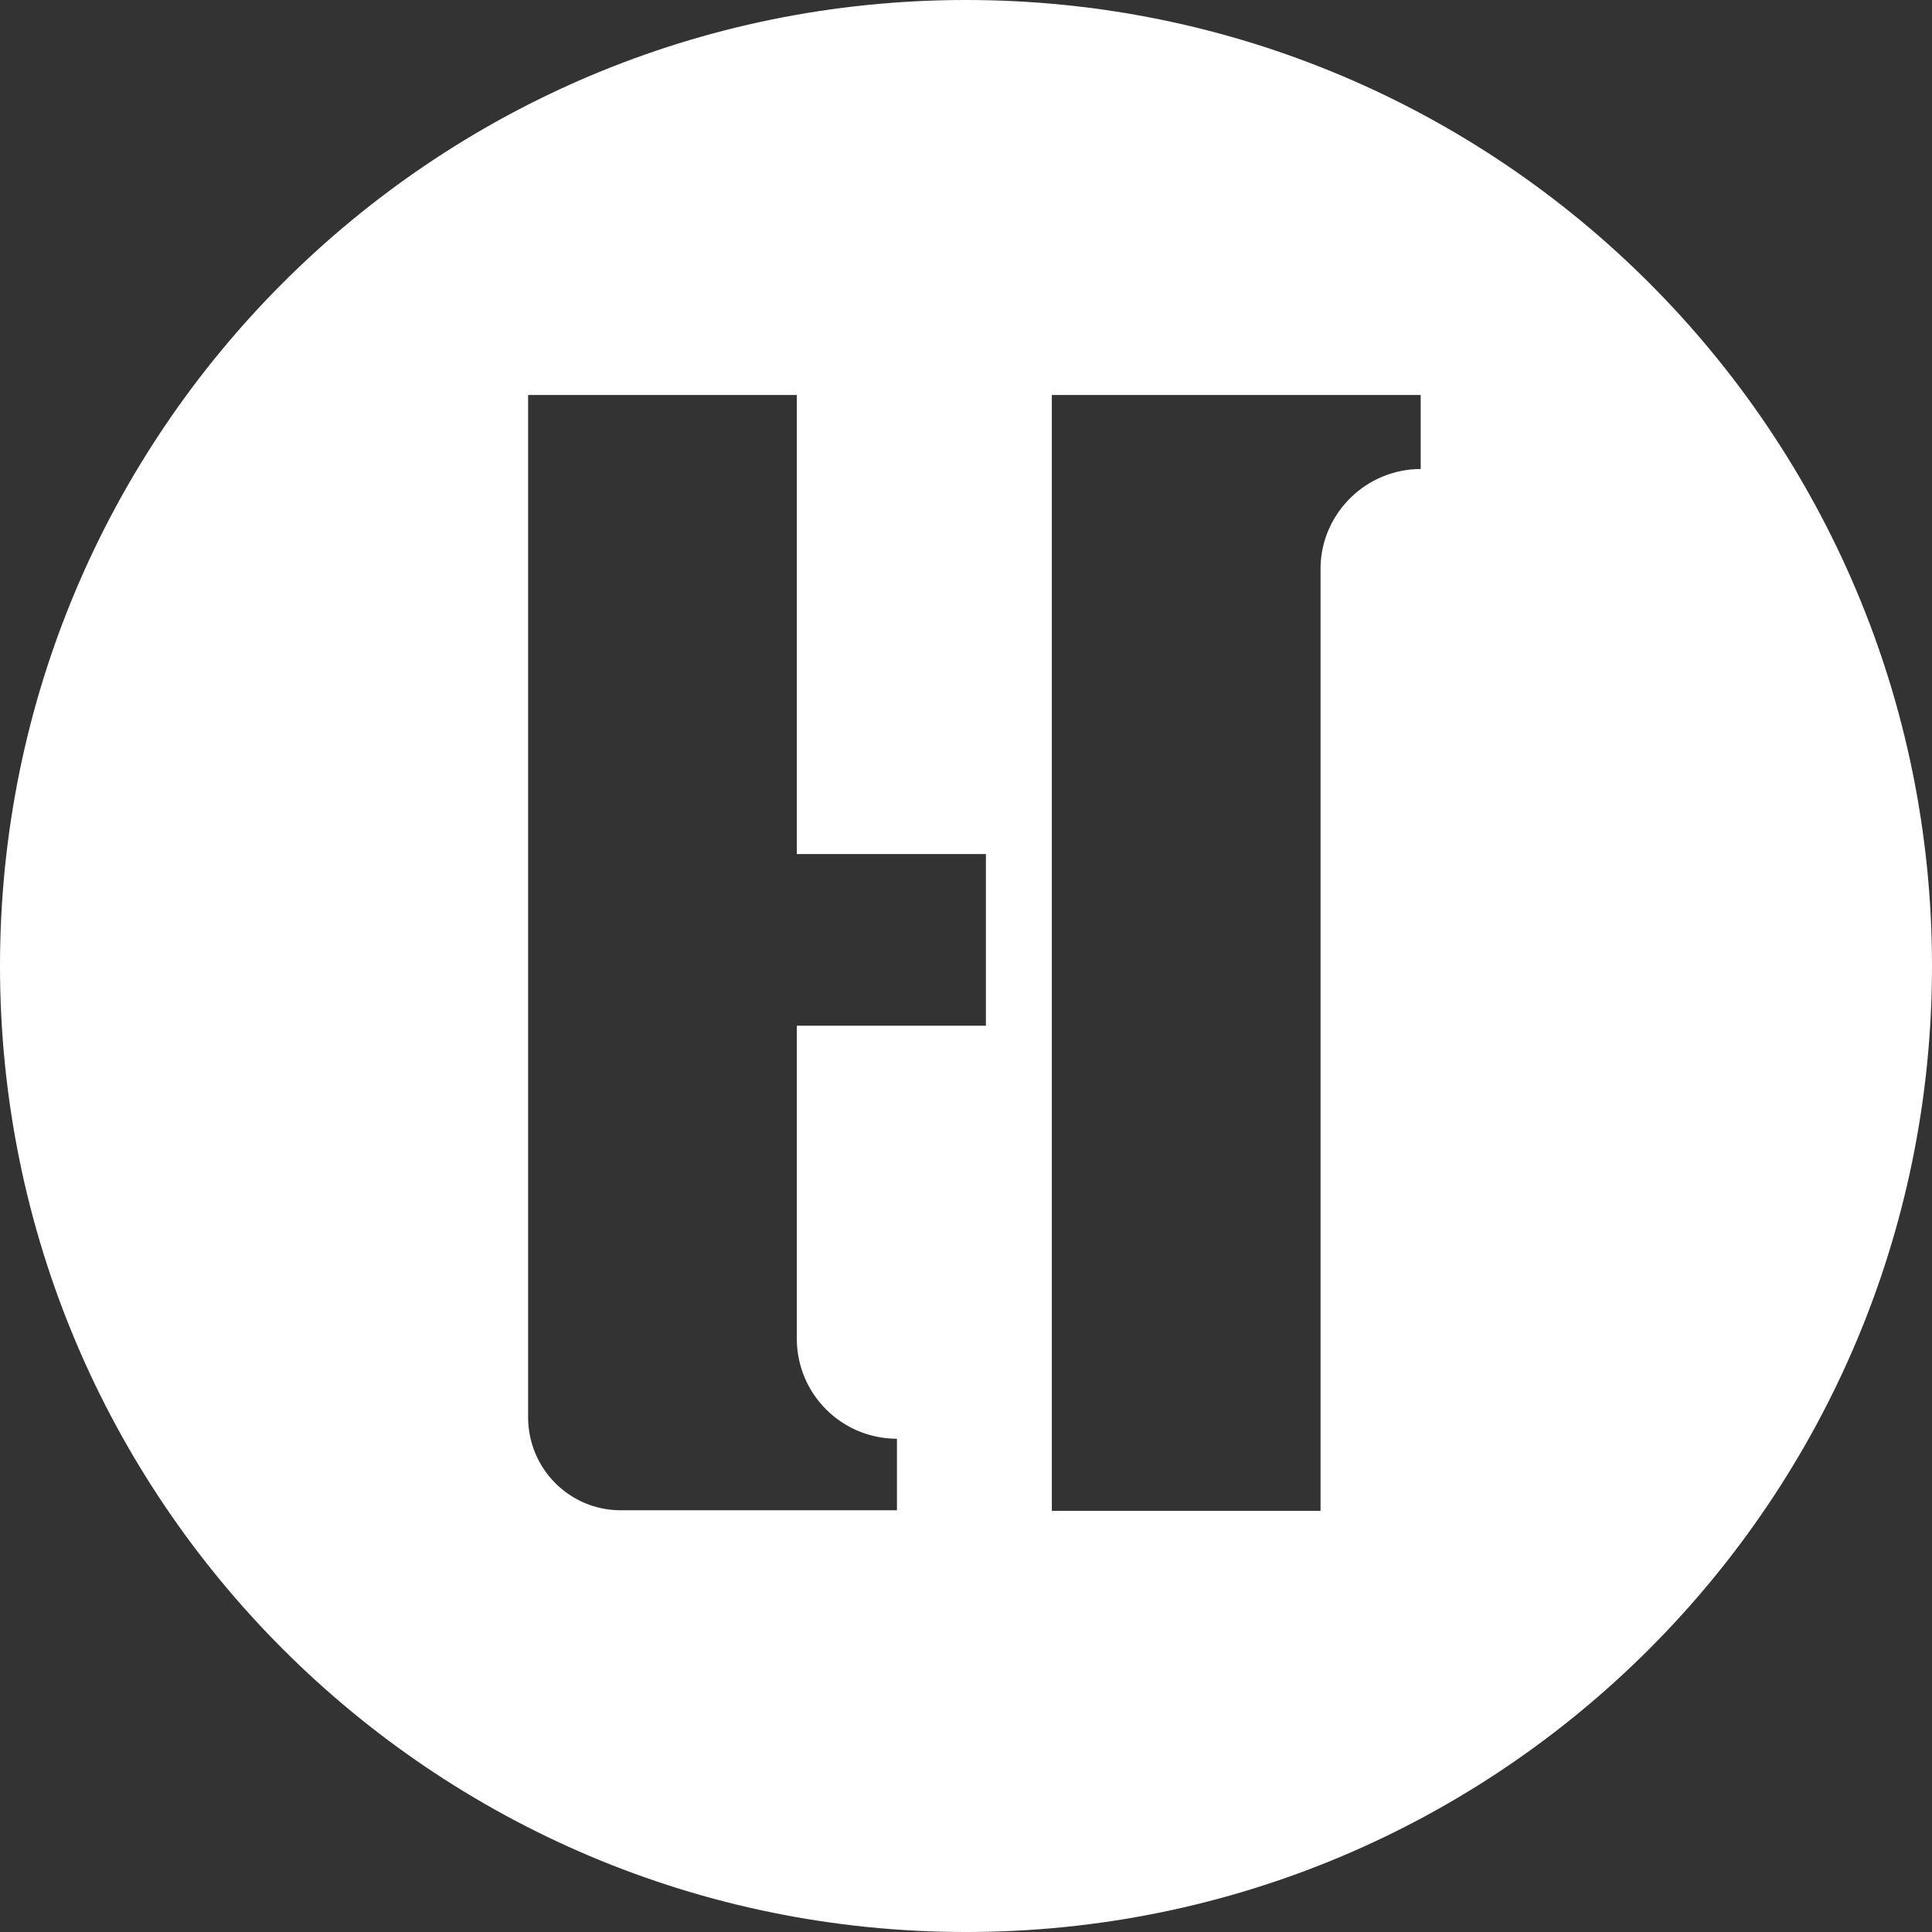 <?xml version="1.0" encoding="UTF-8"?><svg id="a" xmlns="http://www.w3.org/2000/svg" viewBox="0 0 310.6 310.6"><rect x="0" y="0" width="310.6" height="310.6" fill="#333333" stroke="none"/><defs><style>.d{fill:#fff;}</style></defs><g id="b"><g id="c"><path class="d" d="m155.3,0C69.5,0,0,69.5,0,155.3s69.5,155.3,155.3,155.3,155.3-69.5,155.3-155.3h0C310.6,69.5,241.1,0,155.3,0Zm3.2,164.9h-30.4v50.3c0,8.9,7.2,16.1,16.1,16.1h0v11.5h-44.4c-8.2,0-14.8-6.6-14.9-14.8v-.4h0V63.5h43.2v73.8h30.4v27.6Zm69.9-89.5c-8.7,0-15.9,7-16.1,15.7h0v151.8h-43.2V63.5h59.3v11.9Z"/></g></g></svg>